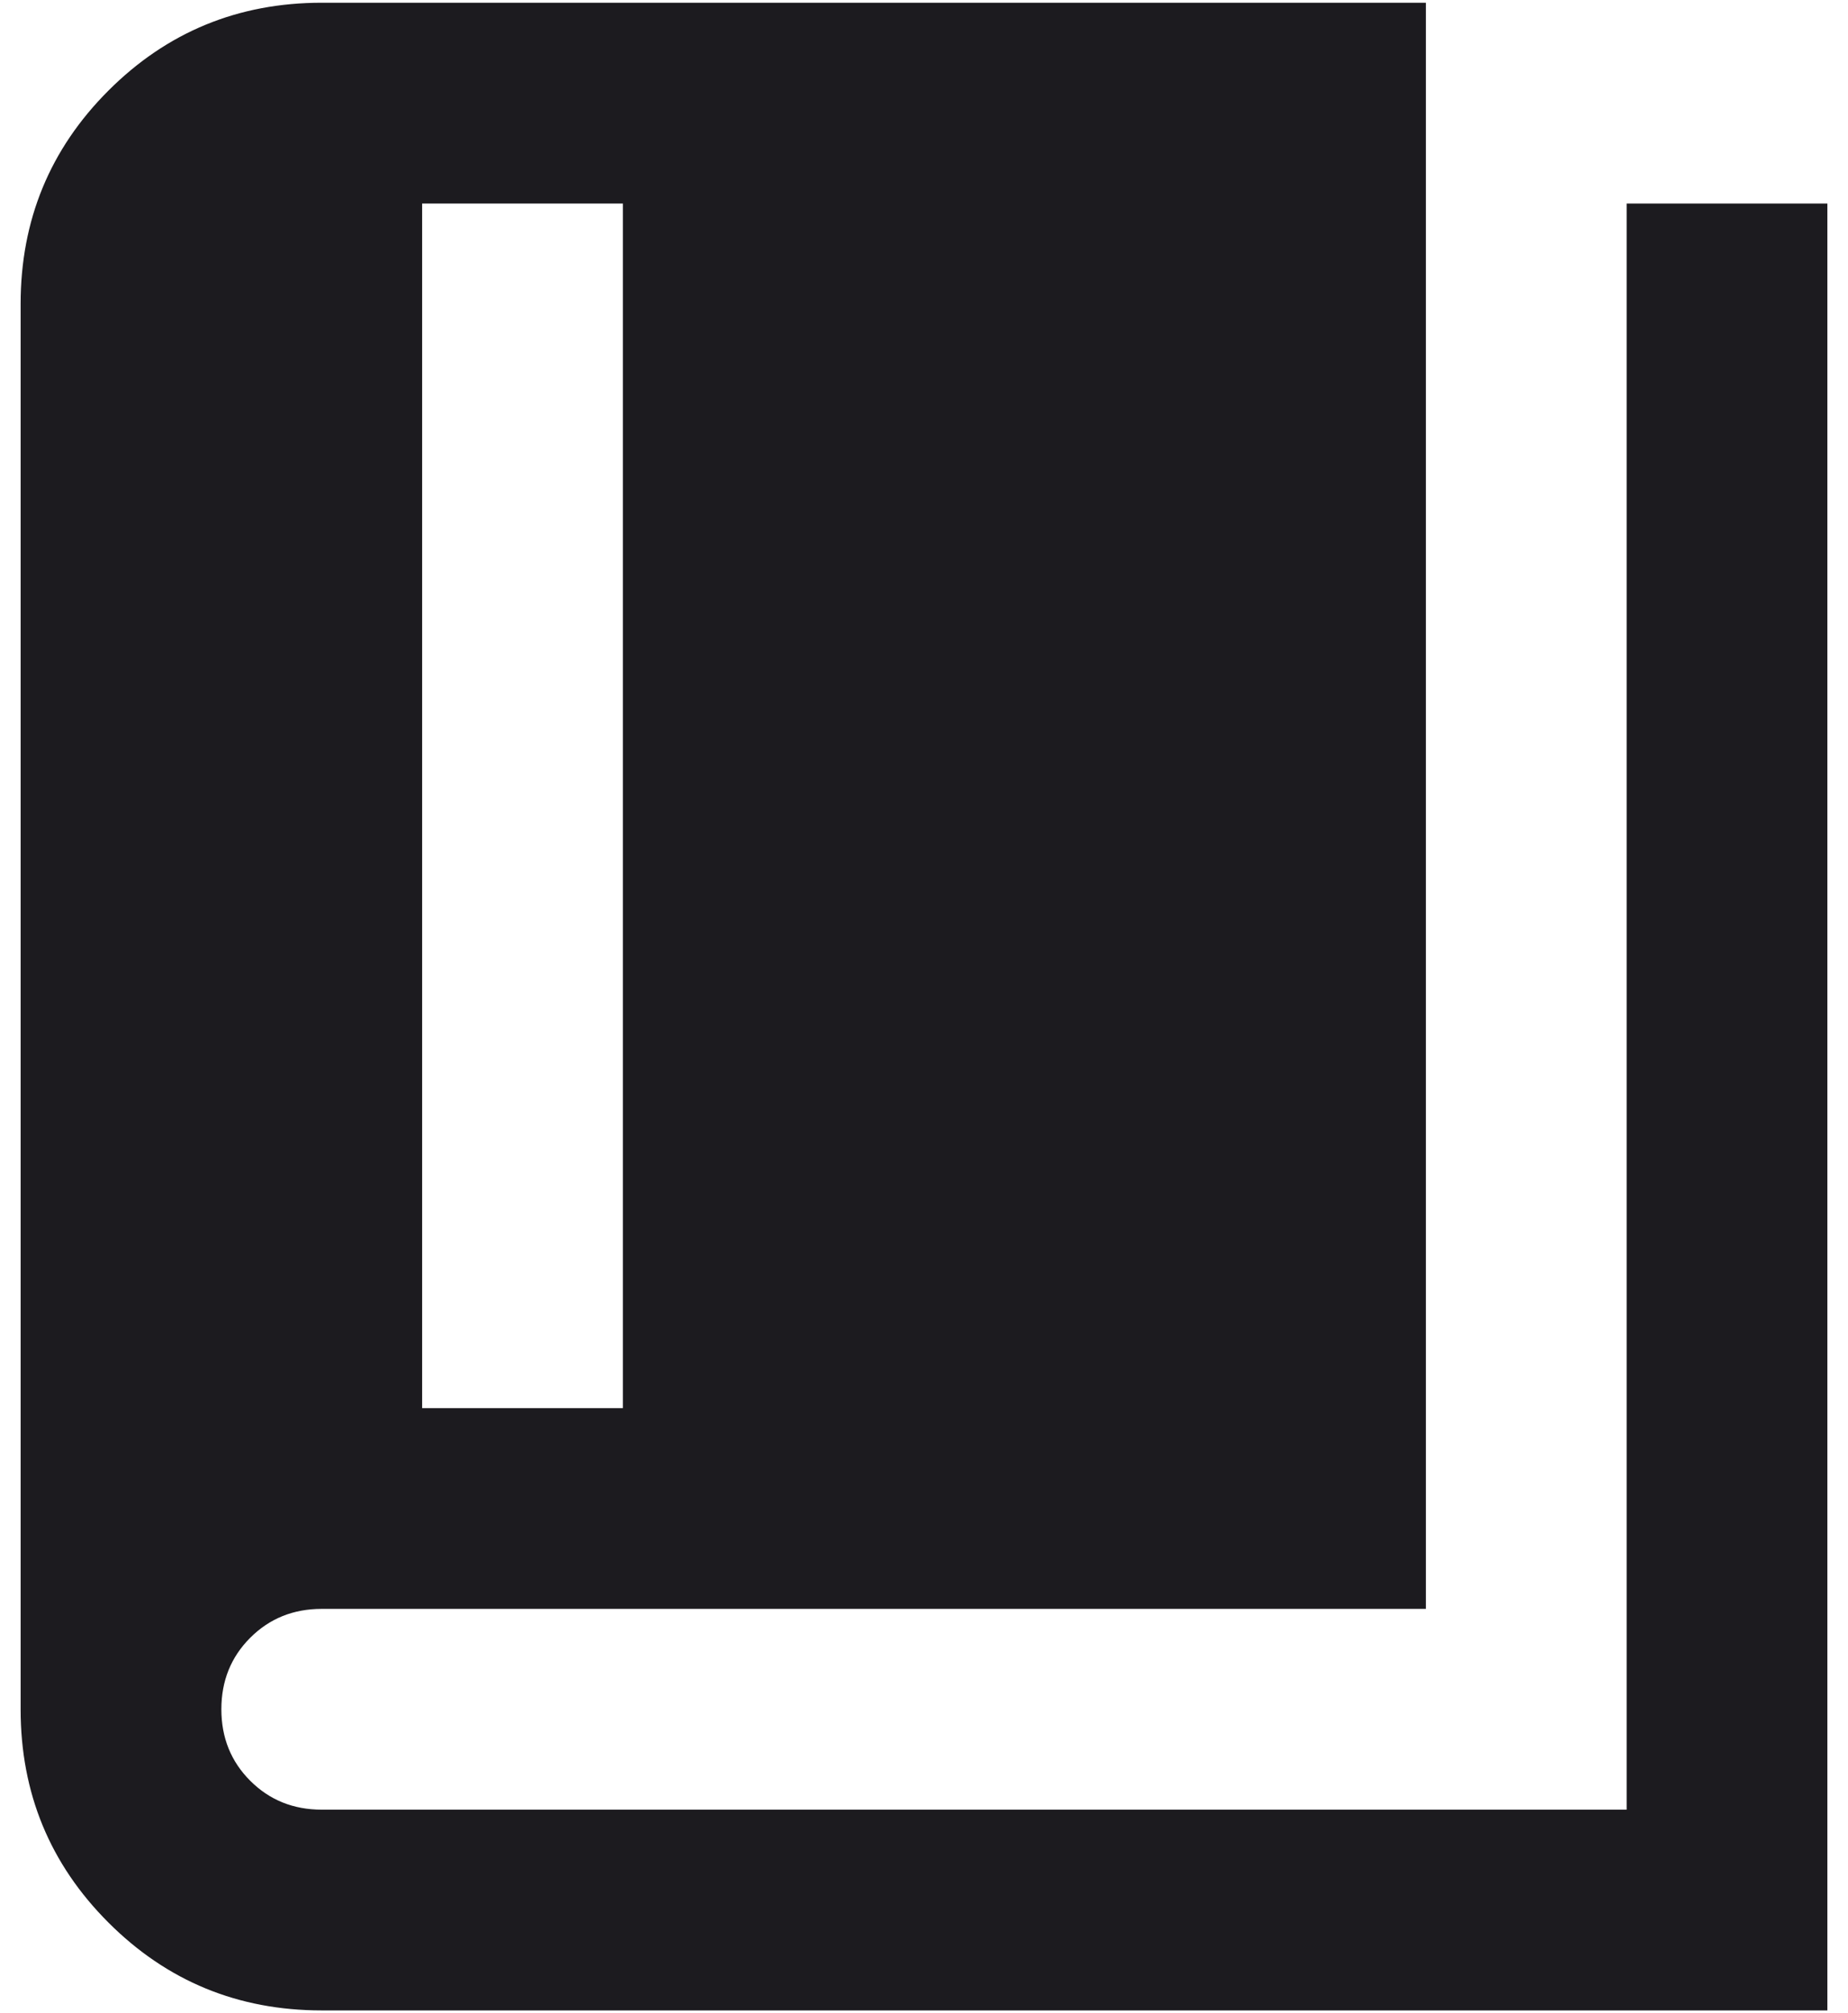 <svg width="56" height="61" viewBox="0 0 56 61" fill="none" xmlns="http://www.w3.org/2000/svg">
<path d="M12.792 42.667H18.875V6.167H12.792V42.667ZM9.75 60.917C7.215 60.917 5.061 60.03 3.286 58.255C1.512 56.481 0.625 54.327 0.625 51.792V9.209C0.625 6.674 1.512 4.519 3.286 2.745C5.061 0.971 7.215 0.083 9.75 0.083H43.208V48.75H9.75C8.888 48.75 8.166 49.042 7.583 49.625C7 50.208 6.708 50.93 6.708 51.792C6.708 52.654 7 53.376 7.583 53.959C8.166 54.542 8.888 54.834 9.75 54.834H49.292V6.167H55.375V60.917H9.75Z" fill="#1C1B1F"/>
</svg>
